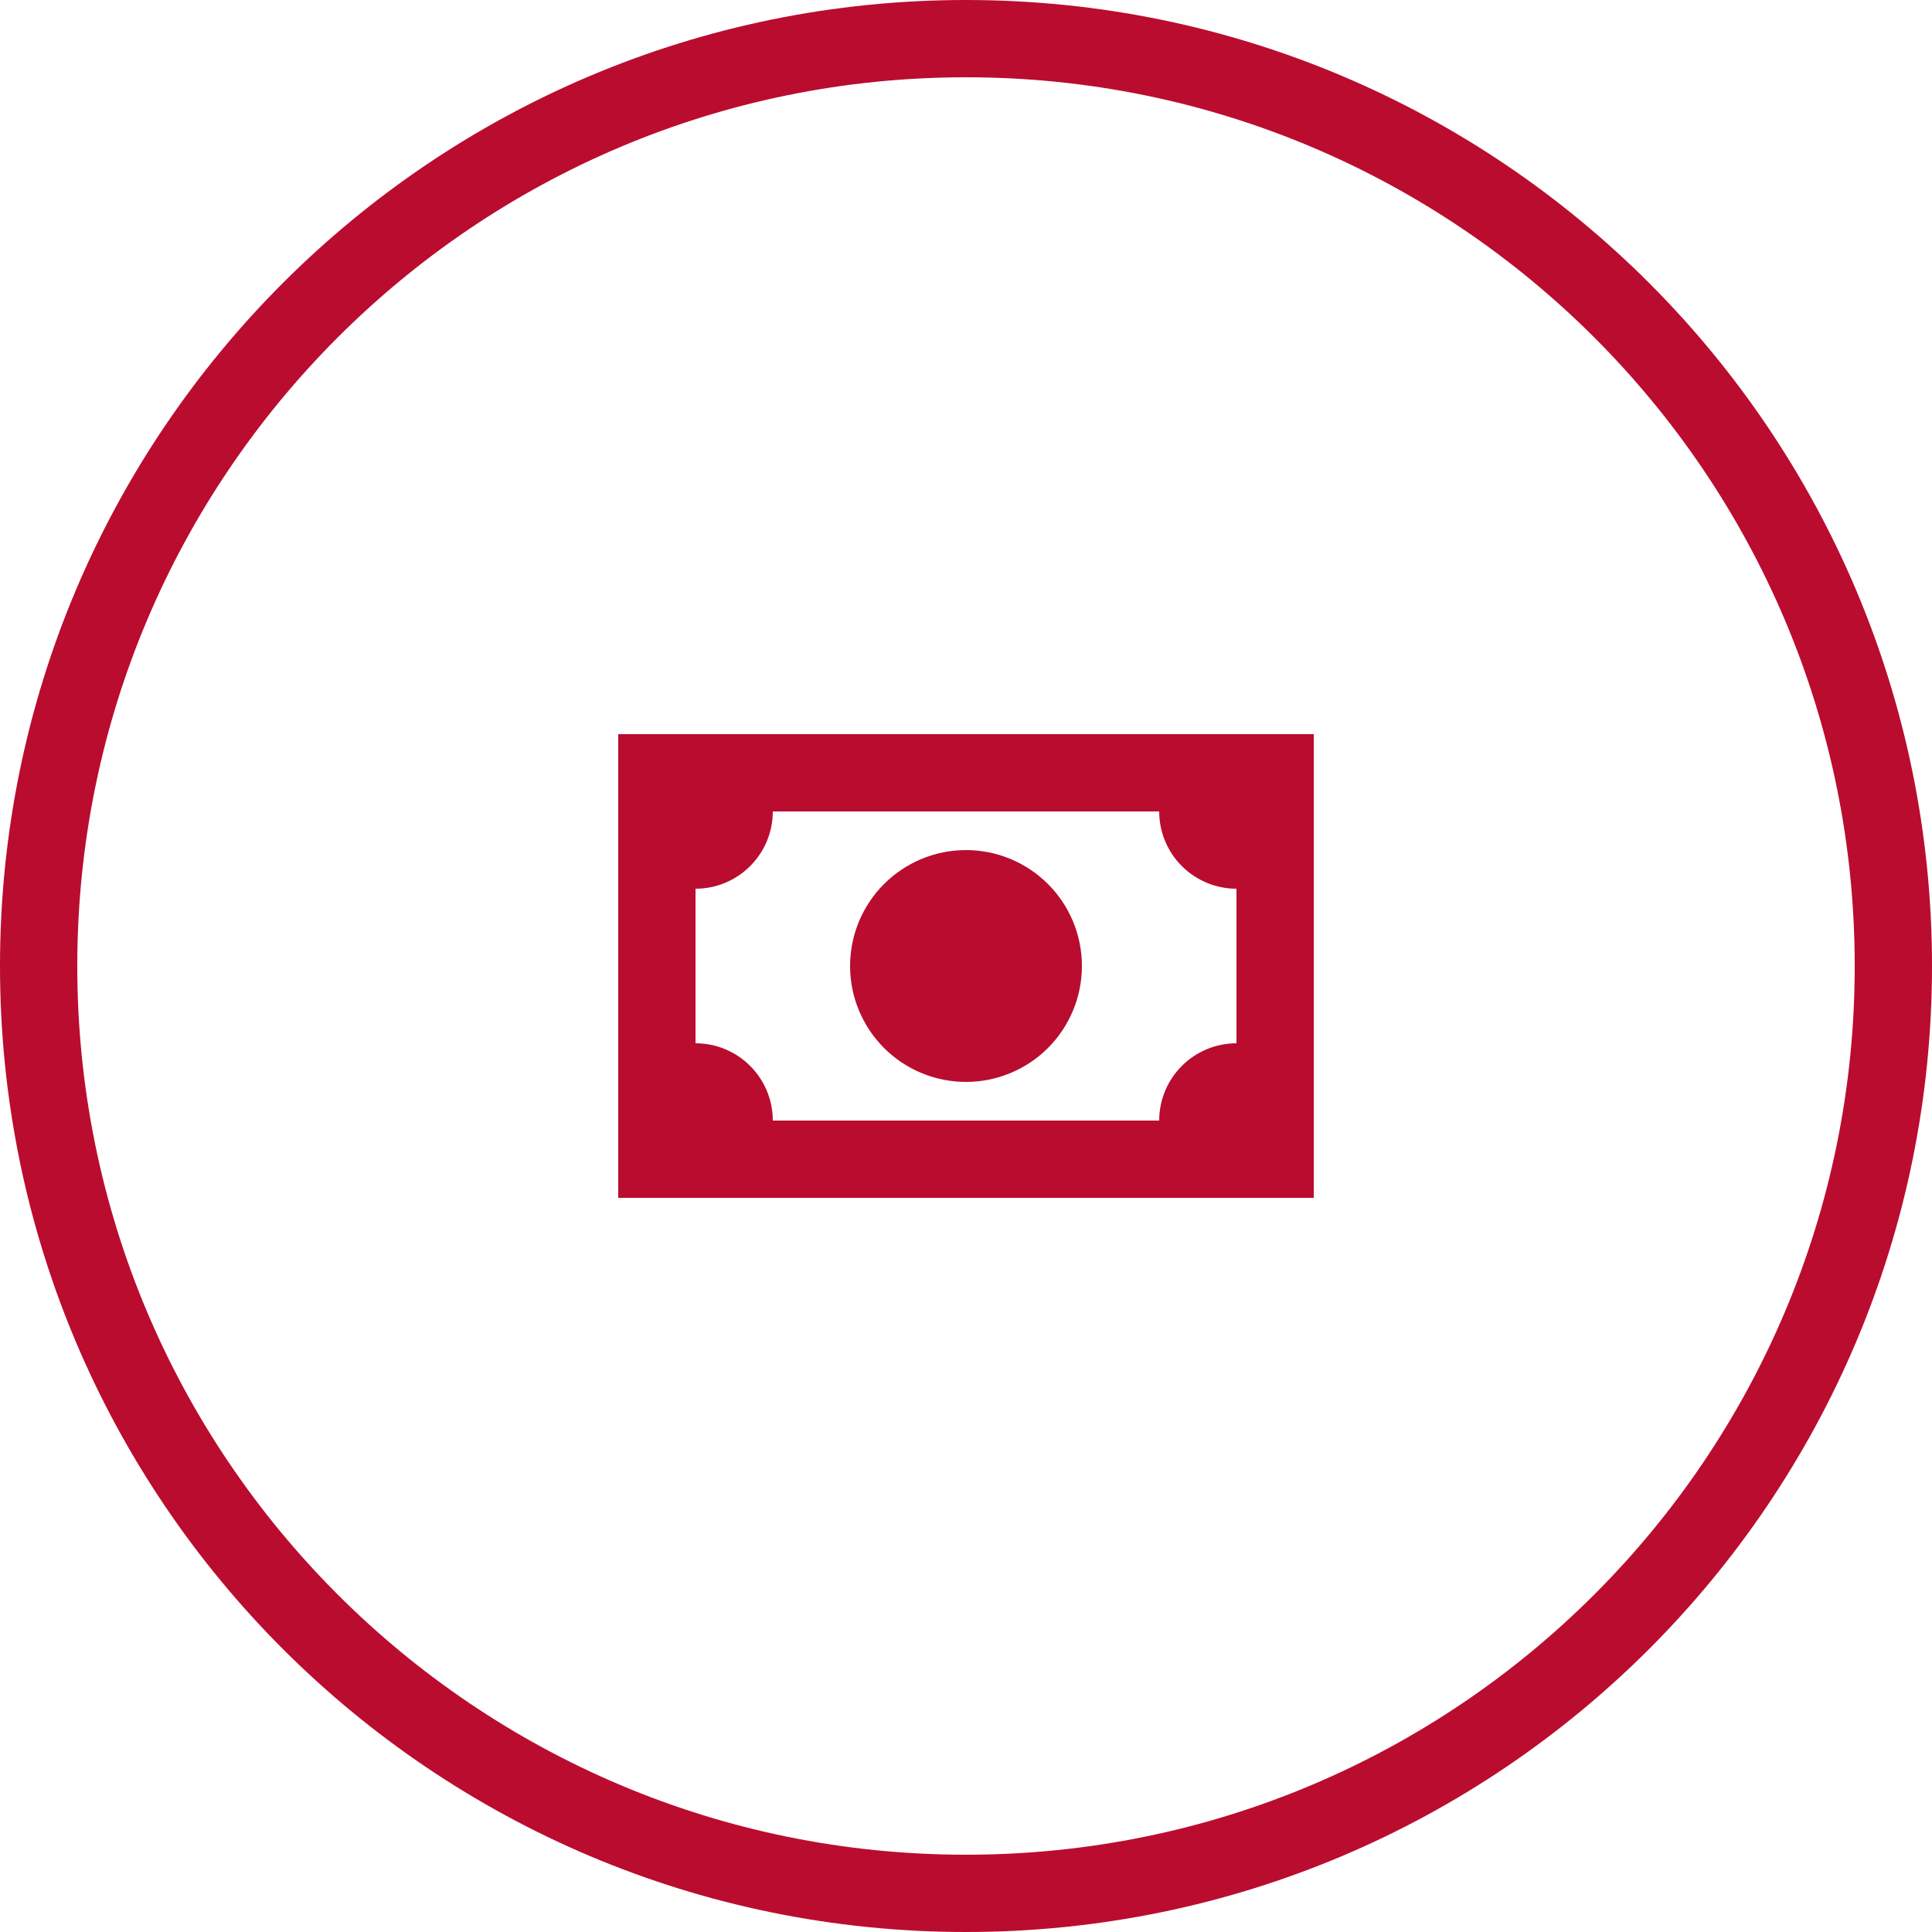 <svg width="100" height="100" viewBox="0 0 100 100" fill="none" xmlns="http://www.w3.org/2000/svg">
<path d="M2 50C2 23.49 23.49 2 50 2C76.51 2 98 23.49 98 50C98 76.51 76.51 98 50 98C23.49 98 2 76.51 2 50Z" stroke="#BA0C2F" stroke-width="4"/>
<path d="M32 38H68V62H32V38ZM50 44C51.591 44 53.117 44.632 54.243 45.757C55.368 46.883 56 48.409 56 50C56 51.591 55.368 53.117 54.243 54.243C53.117 55.368 51.591 56 50 56C48.409 56 46.883 55.368 45.757 54.243C44.632 53.117 44 51.591 44 50C44 48.409 44.632 46.883 45.757 45.757C46.883 44.632 48.409 44 50 44ZM40 42C40 43.061 39.579 44.078 38.828 44.828C38.078 45.579 37.061 46 36 46V54C37.061 54 38.078 54.421 38.828 55.172C39.579 55.922 40 56.939 40 58H60C60 56.939 60.421 55.922 61.172 55.172C61.922 54.421 62.939 54 64 54V46C62.939 46 61.922 45.579 61.172 44.828C60.421 44.078 60 43.061 60 42H40Z" fill="#BA0C2F"/>
</svg>
